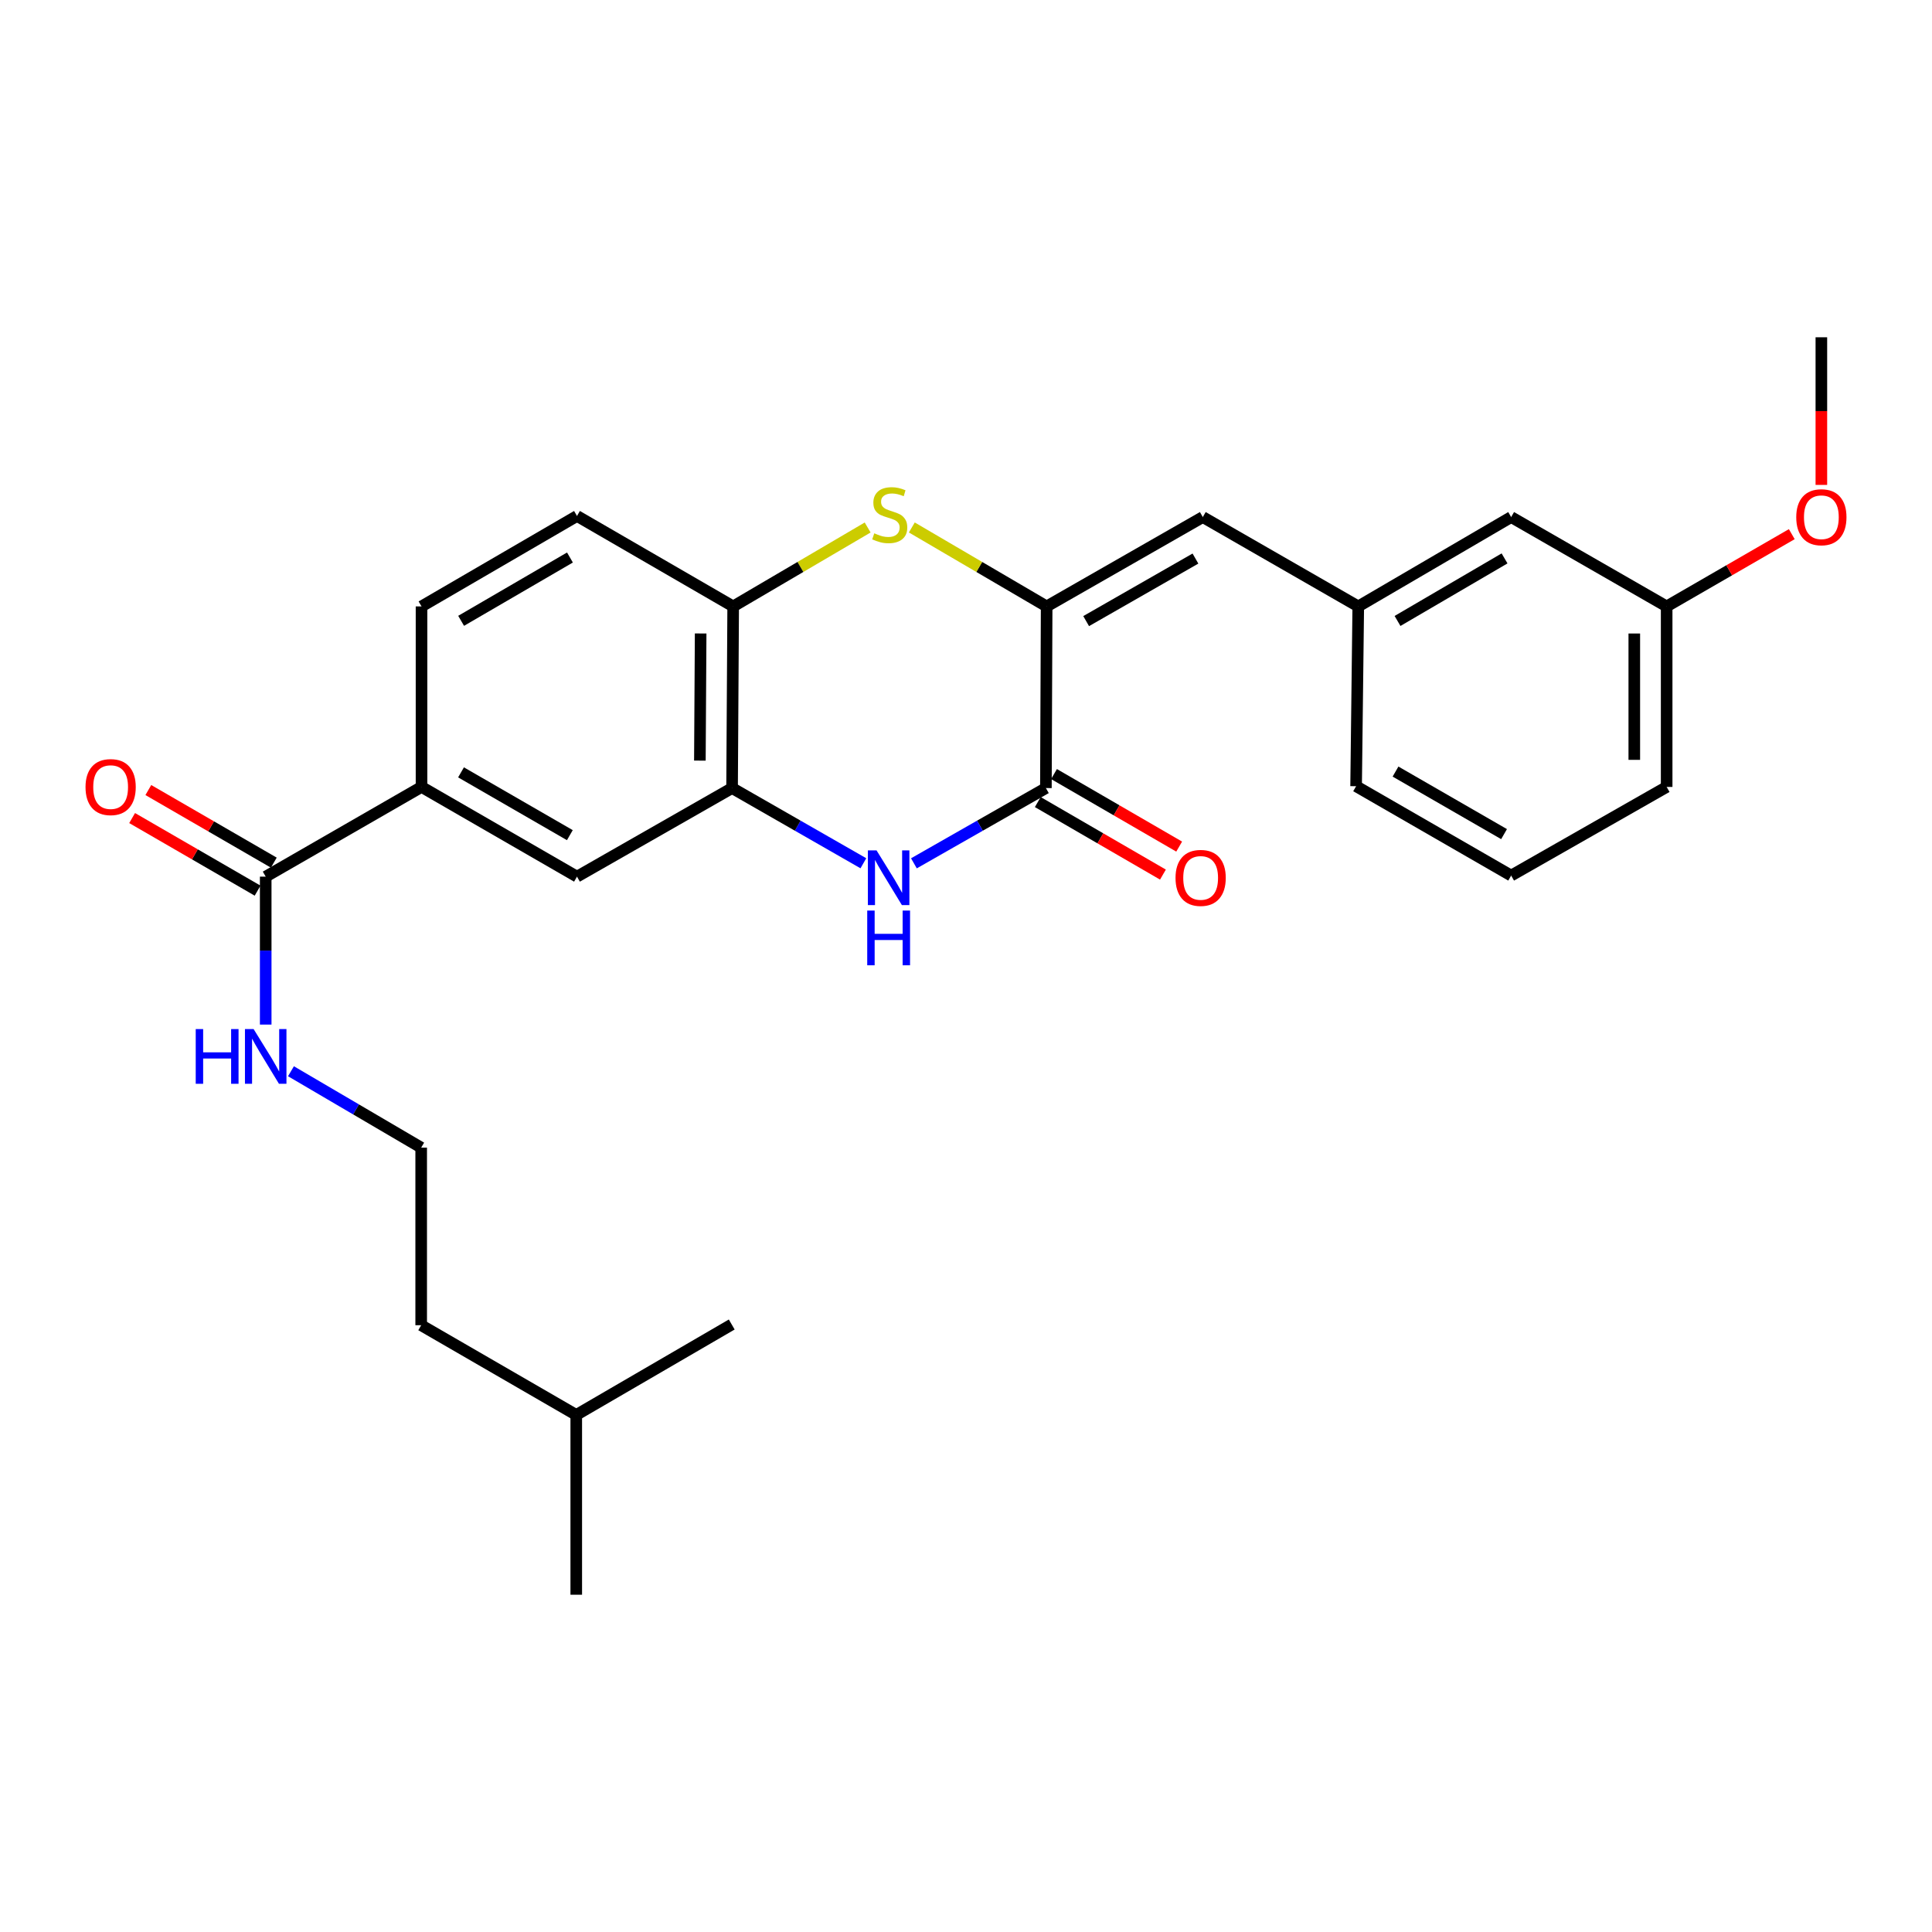 <?xml version='1.0' encoding='iso-8859-1'?>
<svg version='1.1' baseProfile='full'
              xmlns='http://www.w3.org/2000/svg'
                      xmlns:rdkit='http://www.rdkit.org/xml'
                      xmlns:xlink='http://www.w3.org/1999/xlink'
                  xml:space='preserve'
width='1000px' height='1000px' viewBox='0 0 1000 1000'>
<!-- END OF HEADER -->
<rect style='opacity:1.0;fill:#FFFFFF;stroke:none' width='1000' height='1000' x='0' y='0'> </rect>
<path class='bond-0' d='M 541.746,313.883 L 541.355,407.9' style='fill:none;fill-rule:evenodd;stroke:#000000;stroke-width:6px;stroke-linecap:butt;stroke-linejoin:miter;stroke-opacity:1' />
<path class='bond-2' d='M 541.746,313.883 L 506.852,293.449' style='fill:none;fill-rule:evenodd;stroke:#000000;stroke-width:6px;stroke-linecap:butt;stroke-linejoin:miter;stroke-opacity:1' />
<path class='bond-2' d='M 506.852,293.449 L 471.958,273.016' style='fill:none;fill-rule:evenodd;stroke:#CCCC00;stroke-width:6px;stroke-linecap:butt;stroke-linejoin:miter;stroke-opacity:1' />
<path class='bond-5' d='M 541.746,313.883 L 622.567,267.633' style='fill:none;fill-rule:evenodd;stroke:#000000;stroke-width:6px;stroke-linecap:butt;stroke-linejoin:miter;stroke-opacity:1' />
<path class='bond-5' d='M 562.189,321.484 L 618.764,289.109' style='fill:none;fill-rule:evenodd;stroke:#000000;stroke-width:6px;stroke-linecap:butt;stroke-linejoin:miter;stroke-opacity:1' />
<path class='bond-1' d='M 541.355,407.9 L 507.197,427.379' style='fill:none;fill-rule:evenodd;stroke:#000000;stroke-width:6px;stroke-linecap:butt;stroke-linejoin:miter;stroke-opacity:1' />
<path class='bond-1' d='M 507.197,427.379 L 473.04,446.857' style='fill:none;fill-rule:evenodd;stroke:#0000FF;stroke-width:6px;stroke-linecap:butt;stroke-linejoin:miter;stroke-opacity:1' />
<path class='bond-9' d='M 537.156,415.146 L 569.546,433.918' style='fill:none;fill-rule:evenodd;stroke:#000000;stroke-width:6px;stroke-linecap:butt;stroke-linejoin:miter;stroke-opacity:1' />
<path class='bond-9' d='M 569.546,433.918 L 601.937,452.689' style='fill:none;fill-rule:evenodd;stroke:#FF0000;stroke-width:6px;stroke-linecap:butt;stroke-linejoin:miter;stroke-opacity:1' />
<path class='bond-9' d='M 545.555,400.654 L 577.945,419.425' style='fill:none;fill-rule:evenodd;stroke:#000000;stroke-width:6px;stroke-linecap:butt;stroke-linejoin:miter;stroke-opacity:1' />
<path class='bond-9' d='M 577.945,419.425 L 610.336,438.196' style='fill:none;fill-rule:evenodd;stroke:#FF0000;stroke-width:6px;stroke-linecap:butt;stroke-linejoin:miter;stroke-opacity:1' />
<path class='bond-27' d='M 446.882,446.828 L 412.902,427.364' style='fill:none;fill-rule:evenodd;stroke:#0000FF;stroke-width:6px;stroke-linecap:butt;stroke-linejoin:miter;stroke-opacity:1' />
<path class='bond-27' d='M 412.902,427.364 L 378.922,407.9' style='fill:none;fill-rule:evenodd;stroke:#000000;stroke-width:6px;stroke-linecap:butt;stroke-linejoin:miter;stroke-opacity:1' />
<path class='bond-4' d='M 449.096,273.029 L 414.292,293.456' style='fill:none;fill-rule:evenodd;stroke:#CCCC00;stroke-width:6px;stroke-linecap:butt;stroke-linejoin:miter;stroke-opacity:1' />
<path class='bond-4' d='M 414.292,293.456 L 379.489,313.883' style='fill:none;fill-rule:evenodd;stroke:#000000;stroke-width:6px;stroke-linecap:butt;stroke-linejoin:miter;stroke-opacity:1' />
<path class='bond-3' d='M 378.922,407.9 L 379.489,313.883' style='fill:none;fill-rule:evenodd;stroke:#000000;stroke-width:6px;stroke-linecap:butt;stroke-linejoin:miter;stroke-opacity:1' />
<path class='bond-3' d='M 362.257,393.696 L 362.654,327.884' style='fill:none;fill-rule:evenodd;stroke:#000000;stroke-width:6px;stroke-linecap:butt;stroke-linejoin:miter;stroke-opacity:1' />
<path class='bond-8' d='M 378.922,407.9 L 298.649,453.75' style='fill:none;fill-rule:evenodd;stroke:#000000;stroke-width:6px;stroke-linecap:butt;stroke-linejoin:miter;stroke-opacity:1' />
<path class='bond-12' d='M 379.489,313.883 L 298.649,267.065' style='fill:none;fill-rule:evenodd;stroke:#000000;stroke-width:6px;stroke-linecap:butt;stroke-linejoin:miter;stroke-opacity:1' />
<path class='bond-10' d='M 622.567,267.633 L 703.035,313.883' style='fill:none;fill-rule:evenodd;stroke:#000000;stroke-width:6px;stroke-linecap:butt;stroke-linejoin:miter;stroke-opacity:1' />
<path class='bond-6' d='M 137.528,453.75 L 218.182,407.314' style='fill:none;fill-rule:evenodd;stroke:#000000;stroke-width:6px;stroke-linecap:butt;stroke-linejoin:miter;stroke-opacity:1' />
<path class='bond-11' d='M 141.722,446.501 L 109.25,427.714' style='fill:none;fill-rule:evenodd;stroke:#000000;stroke-width:6px;stroke-linecap:butt;stroke-linejoin:miter;stroke-opacity:1' />
<path class='bond-11' d='M 109.25,427.714 L 76.777,408.927' style='fill:none;fill-rule:evenodd;stroke:#FF0000;stroke-width:6px;stroke-linecap:butt;stroke-linejoin:miter;stroke-opacity:1' />
<path class='bond-11' d='M 133.334,460.999 L 100.861,442.212' style='fill:none;fill-rule:evenodd;stroke:#000000;stroke-width:6px;stroke-linecap:butt;stroke-linejoin:miter;stroke-opacity:1' />
<path class='bond-11' d='M 100.861,442.212 L 68.389,423.426' style='fill:none;fill-rule:evenodd;stroke:#FF0000;stroke-width:6px;stroke-linecap:butt;stroke-linejoin:miter;stroke-opacity:1' />
<path class='bond-14' d='M 137.528,453.75 L 137.528,492.036' style='fill:none;fill-rule:evenodd;stroke:#000000;stroke-width:6px;stroke-linecap:butt;stroke-linejoin:miter;stroke-opacity:1' />
<path class='bond-14' d='M 137.528,492.036 L 137.528,530.322' style='fill:none;fill-rule:evenodd;stroke:#0000FF;stroke-width:6px;stroke-linecap:butt;stroke-linejoin:miter;stroke-opacity:1' />
<path class='bond-7' d='M 218.182,407.314 L 218.182,313.883' style='fill:none;fill-rule:evenodd;stroke:#000000;stroke-width:6px;stroke-linecap:butt;stroke-linejoin:miter;stroke-opacity:1' />
<path class='bond-28' d='M 218.182,407.314 L 298.649,453.75' style='fill:none;fill-rule:evenodd;stroke:#000000;stroke-width:6px;stroke-linecap:butt;stroke-linejoin:miter;stroke-opacity:1' />
<path class='bond-28' d='M 238.624,399.771 L 294.952,432.276' style='fill:none;fill-rule:evenodd;stroke:#000000;stroke-width:6px;stroke-linecap:butt;stroke-linejoin:miter;stroke-opacity:1' />
<path class='bond-15' d='M 703.035,313.883 L 782.172,267.633' style='fill:none;fill-rule:evenodd;stroke:#000000;stroke-width:6px;stroke-linecap:butt;stroke-linejoin:miter;stroke-opacity:1' />
<path class='bond-15' d='M 723.357,321.407 L 778.753,289.032' style='fill:none;fill-rule:evenodd;stroke:#000000;stroke-width:6px;stroke-linecap:butt;stroke-linejoin:miter;stroke-opacity:1' />
<path class='bond-20' d='M 703.035,313.883 L 701.918,406.942' style='fill:none;fill-rule:evenodd;stroke:#000000;stroke-width:6px;stroke-linecap:butt;stroke-linejoin:miter;stroke-opacity:1' />
<path class='bond-13' d='M 298.649,267.065 L 218.182,313.883' style='fill:none;fill-rule:evenodd;stroke:#000000;stroke-width:6px;stroke-linecap:butt;stroke-linejoin:miter;stroke-opacity:1' />
<path class='bond-13' d='M 295.003,288.566 L 238.676,321.339' style='fill:none;fill-rule:evenodd;stroke:#000000;stroke-width:6px;stroke-linecap:butt;stroke-linejoin:miter;stroke-opacity:1' />
<path class='bond-17' d='M 150.6,554.475 L 184.303,574.241' style='fill:none;fill-rule:evenodd;stroke:#0000FF;stroke-width:6px;stroke-linecap:butt;stroke-linejoin:miter;stroke-opacity:1' />
<path class='bond-17' d='M 184.303,574.241 L 218.005,594.008' style='fill:none;fill-rule:evenodd;stroke:#000000;stroke-width:6px;stroke-linecap:butt;stroke-linejoin:miter;stroke-opacity:1' />
<path class='bond-16' d='M 782.172,267.633 L 862.658,313.883' style='fill:none;fill-rule:evenodd;stroke:#000000;stroke-width:6px;stroke-linecap:butt;stroke-linejoin:miter;stroke-opacity:1' />
<path class='bond-18' d='M 862.658,313.883 L 895.041,295.18' style='fill:none;fill-rule:evenodd;stroke:#000000;stroke-width:6px;stroke-linecap:butt;stroke-linejoin:miter;stroke-opacity:1' />
<path class='bond-18' d='M 895.041,295.18 L 927.423,276.477' style='fill:none;fill-rule:evenodd;stroke:#FF0000;stroke-width:6px;stroke-linecap:butt;stroke-linejoin:miter;stroke-opacity:1' />
<path class='bond-29' d='M 862.658,313.883 L 862.658,407.314' style='fill:none;fill-rule:evenodd;stroke:#000000;stroke-width:6px;stroke-linecap:butt;stroke-linejoin:miter;stroke-opacity:1' />
<path class='bond-29' d='M 845.908,327.898 L 845.908,393.299' style='fill:none;fill-rule:evenodd;stroke:#000000;stroke-width:6px;stroke-linecap:butt;stroke-linejoin:miter;stroke-opacity:1' />
<path class='bond-22' d='M 218.005,594.008 L 218.005,685.931' style='fill:none;fill-rule:evenodd;stroke:#000000;stroke-width:6px;stroke-linecap:butt;stroke-linejoin:miter;stroke-opacity:1' />
<path class='bond-24' d='M 942.735,250.986 L 942.735,212.78' style='fill:none;fill-rule:evenodd;stroke:#FF0000;stroke-width:6px;stroke-linecap:butt;stroke-linejoin:miter;stroke-opacity:1' />
<path class='bond-24' d='M 942.735,212.78 L 942.735,174.574' style='fill:none;fill-rule:evenodd;stroke:#000000;stroke-width:6px;stroke-linecap:butt;stroke-linejoin:miter;stroke-opacity:1' />
<path class='bond-19' d='M 782.172,453.192 L 701.918,406.942' style='fill:none;fill-rule:evenodd;stroke:#000000;stroke-width:6px;stroke-linecap:butt;stroke-linejoin:miter;stroke-opacity:1' />
<path class='bond-19' d='M 778.498,431.741 L 722.32,399.366' style='fill:none;fill-rule:evenodd;stroke:#000000;stroke-width:6px;stroke-linecap:butt;stroke-linejoin:miter;stroke-opacity:1' />
<path class='bond-21' d='M 782.172,453.192 L 862.658,407.314' style='fill:none;fill-rule:evenodd;stroke:#000000;stroke-width:6px;stroke-linecap:butt;stroke-linejoin:miter;stroke-opacity:1' />
<path class='bond-23' d='M 218.005,685.931 L 298.268,732.367' style='fill:none;fill-rule:evenodd;stroke:#000000;stroke-width:6px;stroke-linecap:butt;stroke-linejoin:miter;stroke-opacity:1' />
<path class='bond-25' d='M 298.268,732.367 L 298.268,825.426' style='fill:none;fill-rule:evenodd;stroke:#000000;stroke-width:6px;stroke-linecap:butt;stroke-linejoin:miter;stroke-opacity:1' />
<path class='bond-26' d='M 298.268,732.367 L 378.745,685.559' style='fill:none;fill-rule:evenodd;stroke:#000000;stroke-width:6px;stroke-linecap:butt;stroke-linejoin:miter;stroke-opacity:1' />
<path  class='atom-2' d='M 453.697 440.158
L 462.977 455.158
Q 463.897 456.638, 465.377 459.318
Q 466.857 461.998, 466.937 462.158
L 466.937 440.158
L 470.697 440.158
L 470.697 468.478
L 466.817 468.478
L 456.857 452.078
Q 455.697 450.158, 454.457 447.958
Q 453.257 445.758, 452.897 445.078
L 452.897 468.478
L 449.217 468.478
L 449.217 440.158
L 453.697 440.158
' fill='#0000FF'/>
<path  class='atom-2' d='M 448.877 471.31
L 452.717 471.31
L 452.717 483.35
L 467.197 483.35
L 467.197 471.31
L 471.037 471.31
L 471.037 499.63
L 467.197 499.63
L 467.197 486.55
L 452.717 486.55
L 452.717 499.63
L 448.877 499.63
L 448.877 471.31
' fill='#0000FF'/>
<path  class='atom-3' d='M 452.525 276.041
Q 452.845 276.161, 454.165 276.721
Q 455.485 277.281, 456.925 277.641
Q 458.405 277.961, 459.845 277.961
Q 462.525 277.961, 464.085 276.681
Q 465.645 275.361, 465.645 273.081
Q 465.645 271.521, 464.845 270.561
Q 464.085 269.601, 462.885 269.081
Q 461.685 268.561, 459.685 267.961
Q 457.165 267.201, 455.645 266.481
Q 454.165 265.761, 453.085 264.241
Q 452.045 262.721, 452.045 260.161
Q 452.045 256.601, 454.445 254.401
Q 456.885 252.201, 461.685 252.201
Q 464.965 252.201, 468.685 253.761
L 467.765 256.841
Q 464.365 255.441, 461.805 255.441
Q 459.045 255.441, 457.525 256.601
Q 456.005 257.721, 456.045 259.681
Q 456.045 261.201, 456.805 262.121
Q 457.605 263.041, 458.725 263.561
Q 459.885 264.081, 461.805 264.681
Q 464.365 265.481, 465.885 266.281
Q 467.405 267.081, 468.485 268.721
Q 469.605 270.321, 469.605 273.081
Q 469.605 277.001, 466.965 279.121
Q 464.365 281.201, 460.005 281.201
Q 457.485 281.201, 455.565 280.641
Q 453.685 280.121, 451.445 279.201
L 452.525 276.041
' fill='#CCCC00'/>
<path  class='atom-10' d='M 608.451 454.398
Q 608.451 447.598, 611.811 443.798
Q 615.171 439.998, 621.451 439.998
Q 627.731 439.998, 631.091 443.798
Q 634.451 447.598, 634.451 454.398
Q 634.451 461.278, 631.051 465.198
Q 627.651 469.078, 621.451 469.078
Q 615.211 469.078, 611.811 465.198
Q 608.451 461.318, 608.451 454.398
M 621.451 465.878
Q 625.771 465.878, 628.091 462.998
Q 630.451 460.078, 630.451 454.398
Q 630.451 448.838, 628.091 446.038
Q 625.771 443.198, 621.451 443.198
Q 617.131 443.198, 614.771 445.998
Q 612.451 448.798, 612.451 454.398
Q 612.451 460.118, 614.771 462.998
Q 617.131 465.878, 621.451 465.878
' fill='#FF0000'/>
<path  class='atom-12' d='M 44.265 407.394
Q 44.265 400.594, 47.625 396.794
Q 50.985 392.994, 57.265 392.994
Q 63.545 392.994, 66.905 396.794
Q 70.265 400.594, 70.265 407.394
Q 70.265 414.274, 66.865 418.194
Q 63.465 422.074, 57.265 422.074
Q 51.025 422.074, 47.625 418.194
Q 44.265 414.314, 44.265 407.394
M 57.265 418.874
Q 61.585 418.874, 63.905 415.994
Q 66.265 413.074, 66.265 407.394
Q 66.265 401.834, 63.905 399.034
Q 61.585 396.194, 57.265 396.194
Q 52.945 396.194, 50.585 398.994
Q 48.265 401.794, 48.265 407.394
Q 48.265 413.114, 50.585 415.994
Q 52.945 418.874, 57.265 418.874
' fill='#FF0000'/>
<path  class='atom-15' d='M 101.308 532.648
L 105.148 532.648
L 105.148 544.688
L 119.628 544.688
L 119.628 532.648
L 123.468 532.648
L 123.468 560.968
L 119.628 560.968
L 119.628 547.888
L 105.148 547.888
L 105.148 560.968
L 101.308 560.968
L 101.308 532.648
' fill='#0000FF'/>
<path  class='atom-15' d='M 131.268 532.648
L 140.548 547.648
Q 141.468 549.128, 142.948 551.808
Q 144.428 554.488, 144.508 554.648
L 144.508 532.648
L 148.268 532.648
L 148.268 560.968
L 144.388 560.968
L 134.428 544.568
Q 133.268 542.648, 132.028 540.448
Q 130.828 538.248, 130.468 537.568
L 130.468 560.968
L 126.788 560.968
L 126.788 532.648
L 131.268 532.648
' fill='#0000FF'/>
<path  class='atom-19' d='M 929.735 267.713
Q 929.735 260.913, 933.095 257.113
Q 936.455 253.313, 942.735 253.313
Q 949.015 253.313, 952.375 257.113
Q 955.735 260.913, 955.735 267.713
Q 955.735 274.593, 952.335 278.513
Q 948.935 282.393, 942.735 282.393
Q 936.495 282.393, 933.095 278.513
Q 929.735 274.633, 929.735 267.713
M 942.735 279.193
Q 947.055 279.193, 949.375 276.313
Q 951.735 273.393, 951.735 267.713
Q 951.735 262.153, 949.375 259.353
Q 947.055 256.513, 942.735 256.513
Q 938.415 256.513, 936.055 259.313
Q 933.735 262.113, 933.735 267.713
Q 933.735 273.433, 936.055 276.313
Q 938.415 279.193, 942.735 279.193
' fill='#FF0000'/>
</svg>
